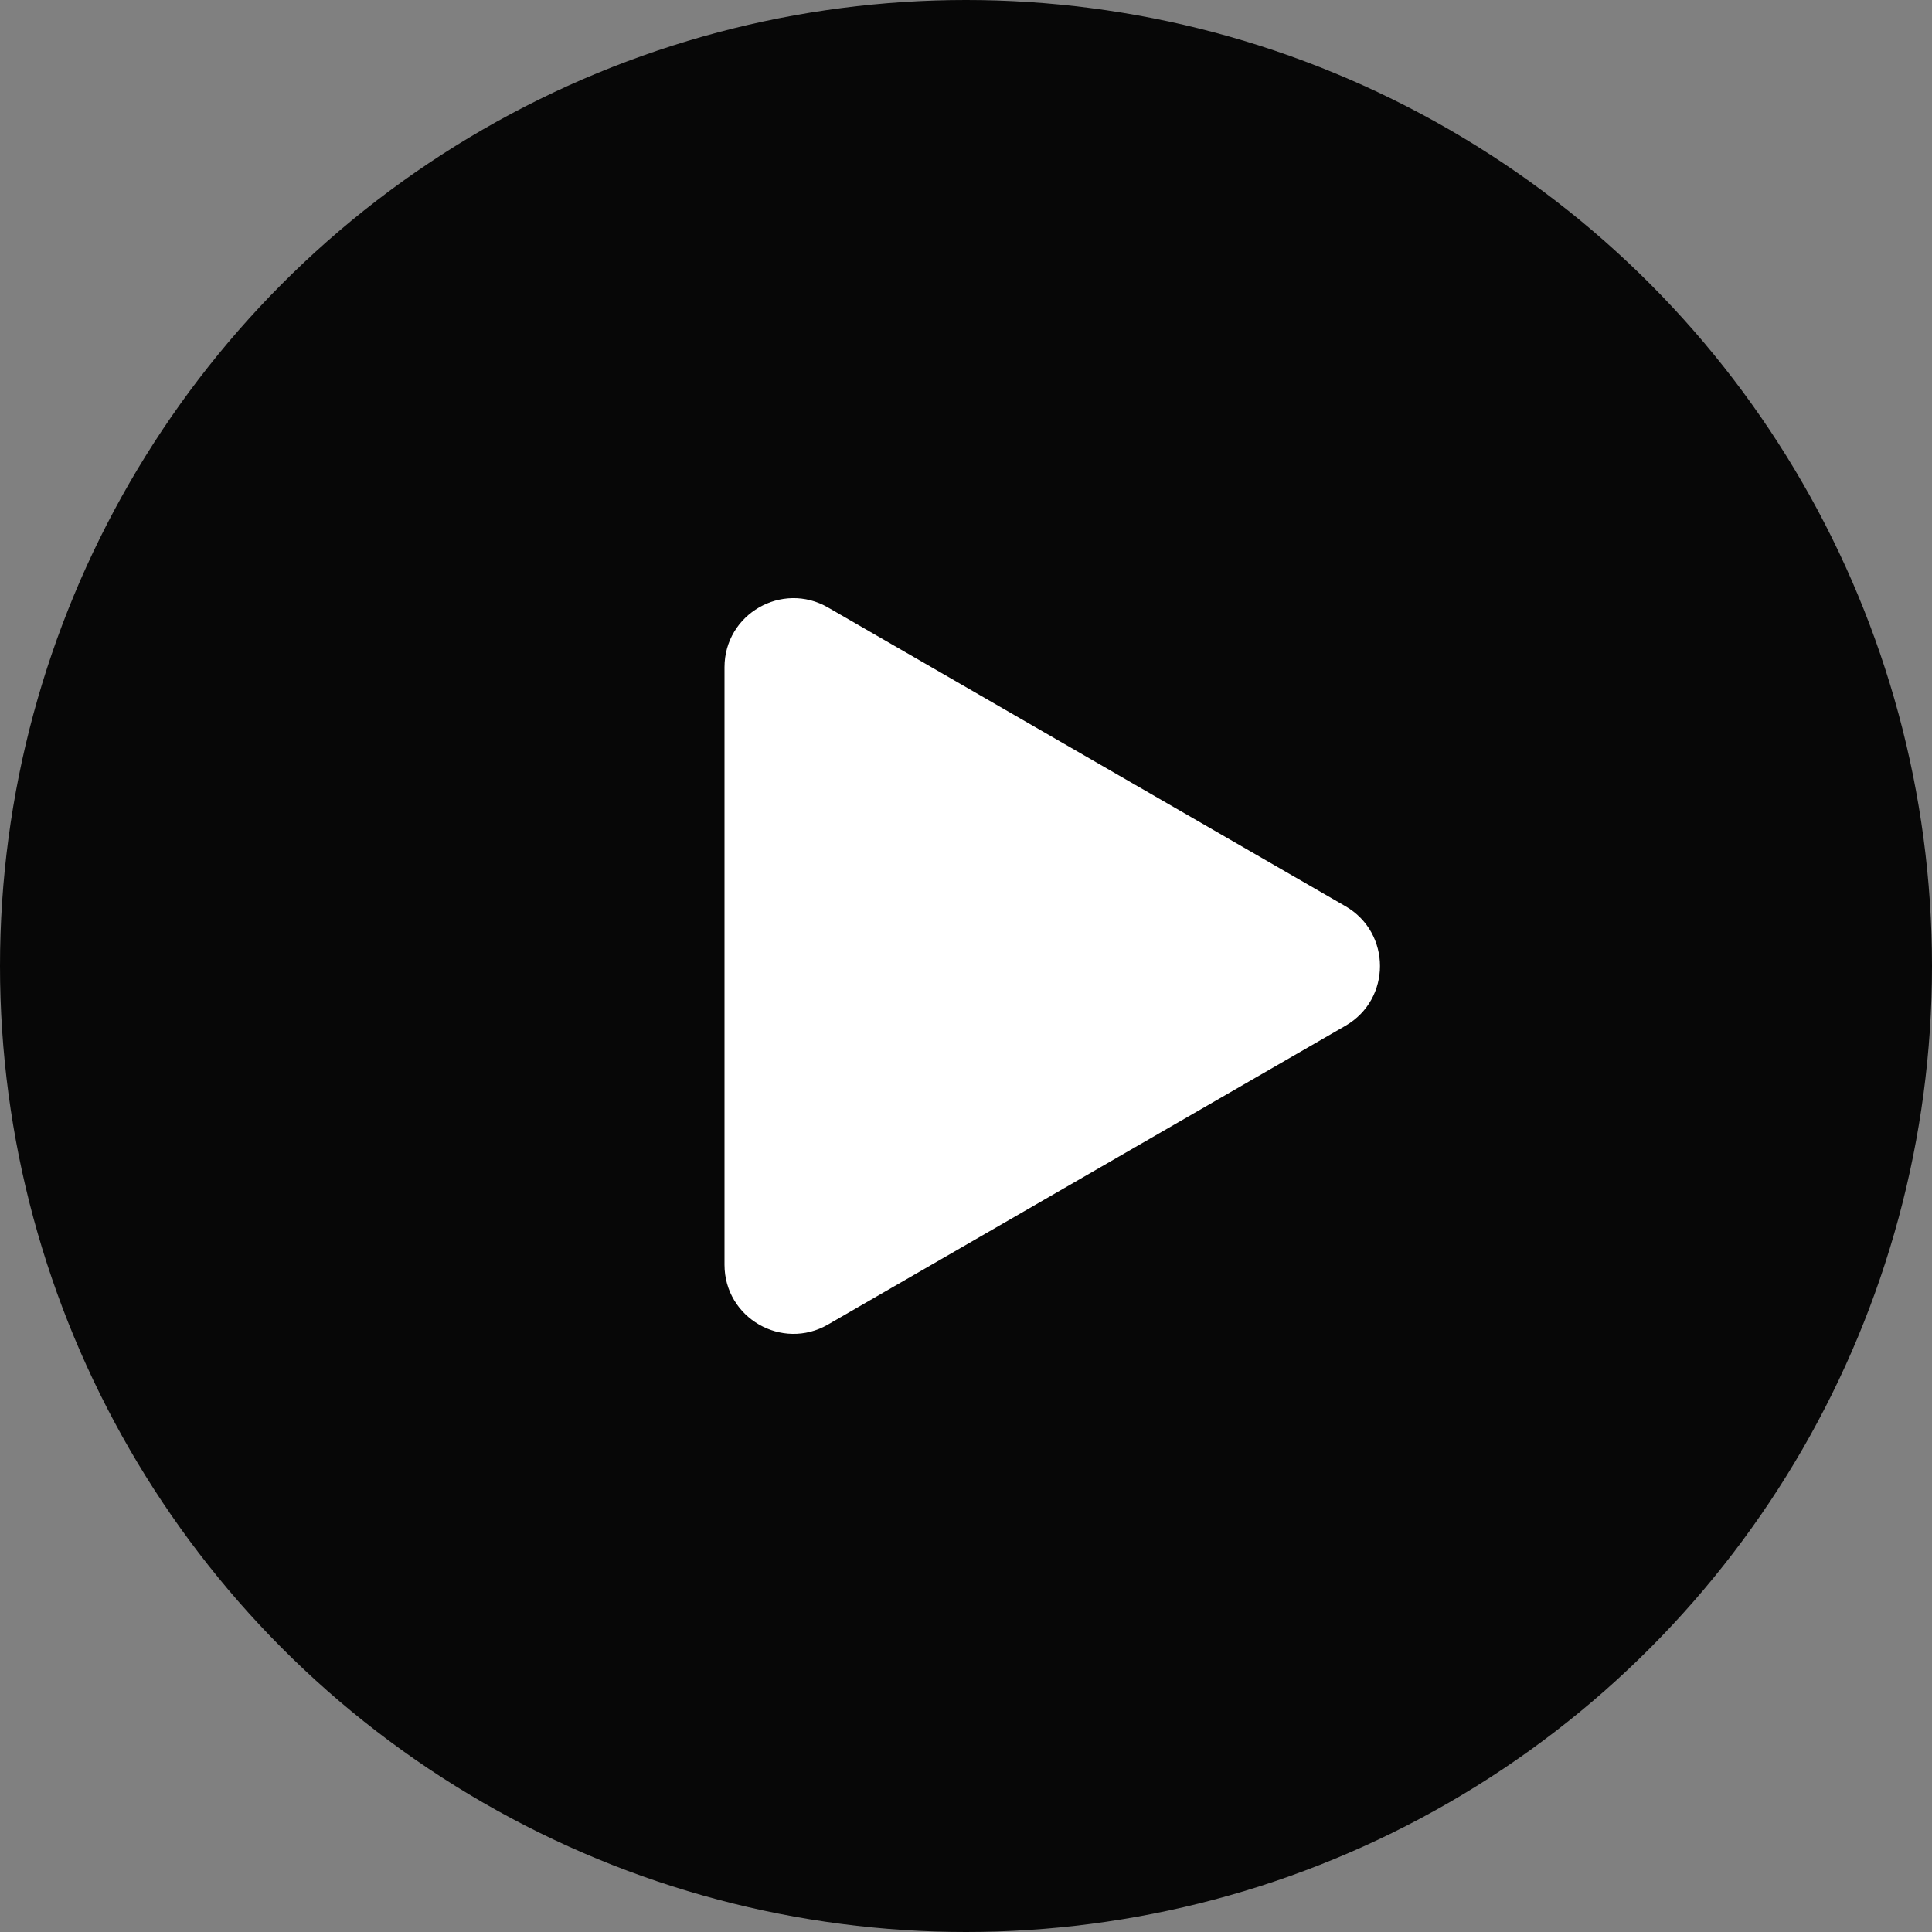 <svg width="56" height="56" viewBox="0 0 56 56" fill="none" xmlns="http://www.w3.org/2000/svg">
<rect x="0" y="0" width="56" height="56" fill="#808080" stroke="none"/>
<g clip-path="url(#clip0_24_122)">
<circle cx="28" cy="28" r="28" fill="#070707"/>
<path d="M39 26.268C40.333 27.038 40.333 28.962 39 29.732L24 38.392C22.667 39.162 21 38.2 21 36.66L21 19.34C21 17.8 22.667 16.838 24 17.608L39 26.268Z" fill="white"/>
</g>
<defs>
<clipPath id="clip0_24_122">
<rect width="56" height="56" fill="white"/>
</clipPath>
</defs>
</svg>
